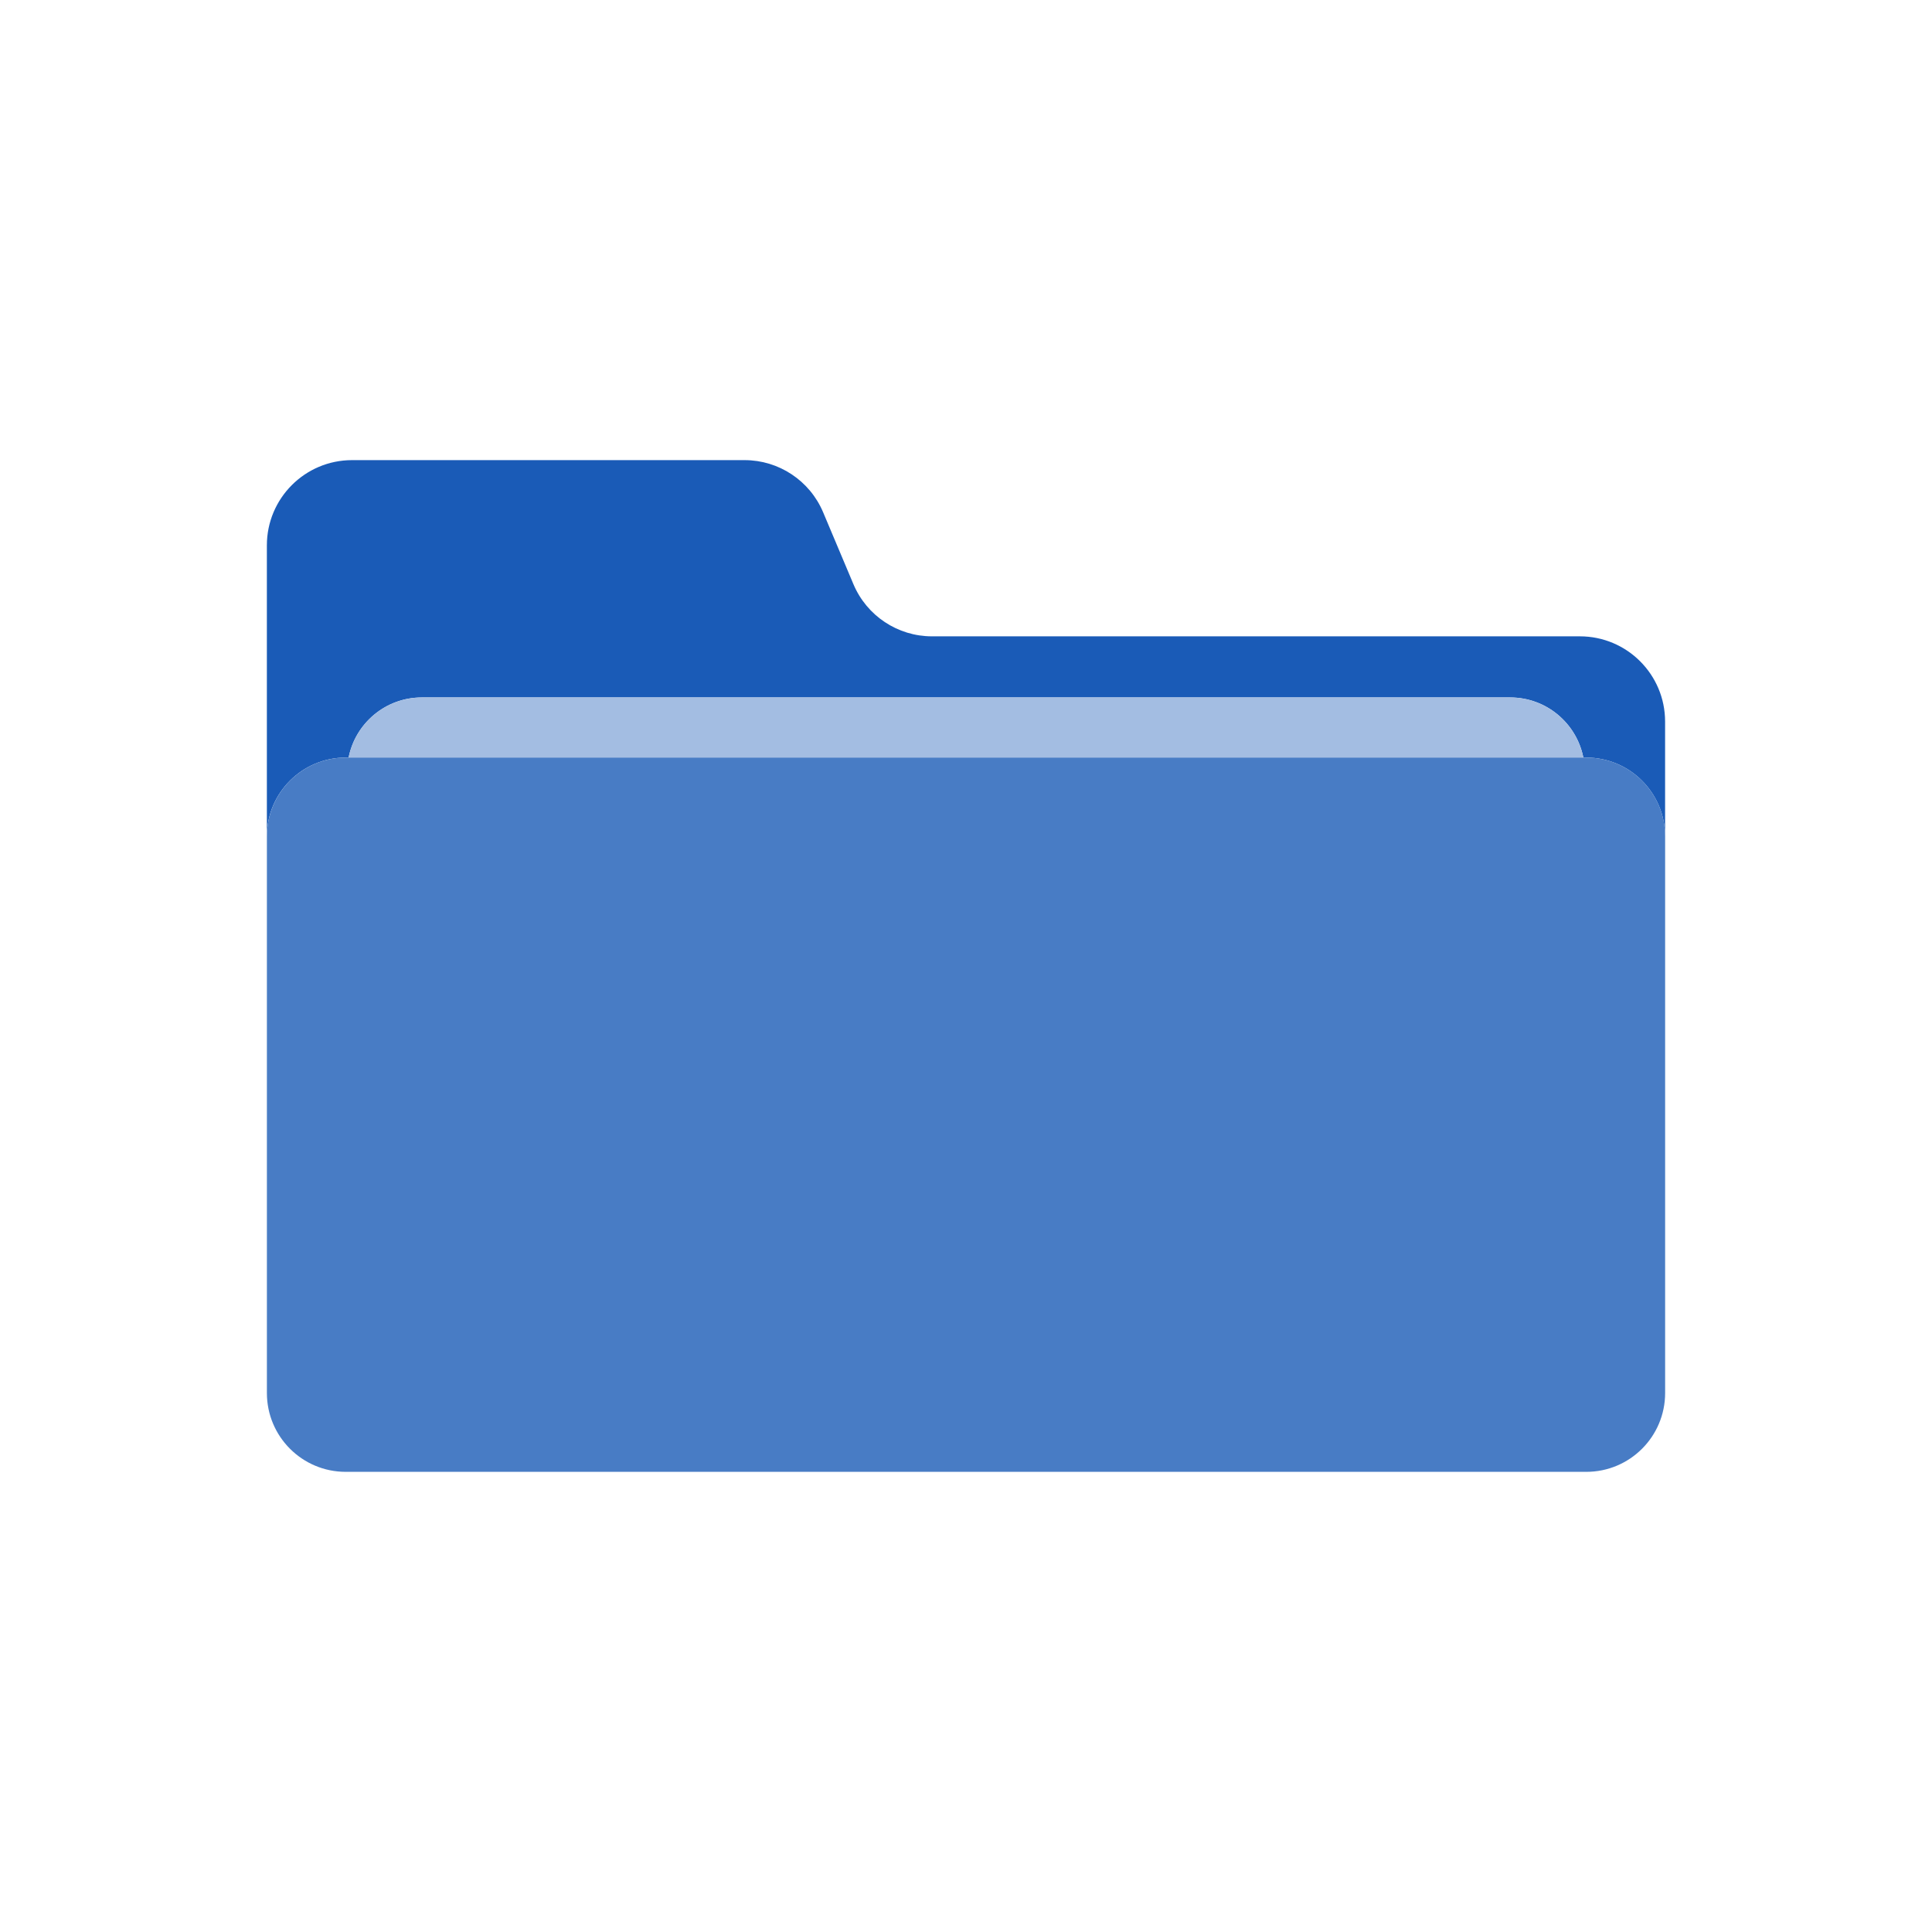 <?xml version="1.0" encoding="UTF-8"?>
<svg id="_レイヤー_1" data-name="レイヤー_1" xmlns="http://www.w3.org/2000/svg" width="68" height="68" version="1.1" viewBox="0 0 68 68">
  <!-- Generator: Adobe Illustrator 29.1.0, SVG Export Plug-In . SVG Version: 2.1.0 Build 142)  -->
  <path d="M55.606,22.397h-22.803c-1.207,0-2.296-.723-2.765-1.835l-1.067-2.532c-.469-1.112-1.558-1.835-2.765-1.835h-13.813c-1.657,0-3,1.343-3,3v10.243c0-1.532,1.242-2.774,2.774-2.774h.103c.238-1.206,1.299-2.116,2.575-2.116h38.309c1.276,0,2.337.91,2.575,2.116h.103c1.532,0,2.774,1.242,2.774,2.774v-4.041c0-1.657-1.343-3-3-3Z" fill="#1a5bb7"/>
  <path d="M53.155,24.549H14.845c-1.276,0-2.337.91-2.575,2.116h43.458c-.238-1.206-1.299-2.116-2.575-2.116Z" fill="#a3bde2"/>
  <path d="M55.832,26.664H12.168c-1.532,0-2.774,1.242-2.774,2.774v19.592c0,1.532,1.242,2.774,2.774,2.774h43.665c1.532,0,2.774-1.242,2.774-2.774v-19.592c0-1.532-1.242-2.774-2.774-2.774Z" fill="#487cc5"/>
</svg>